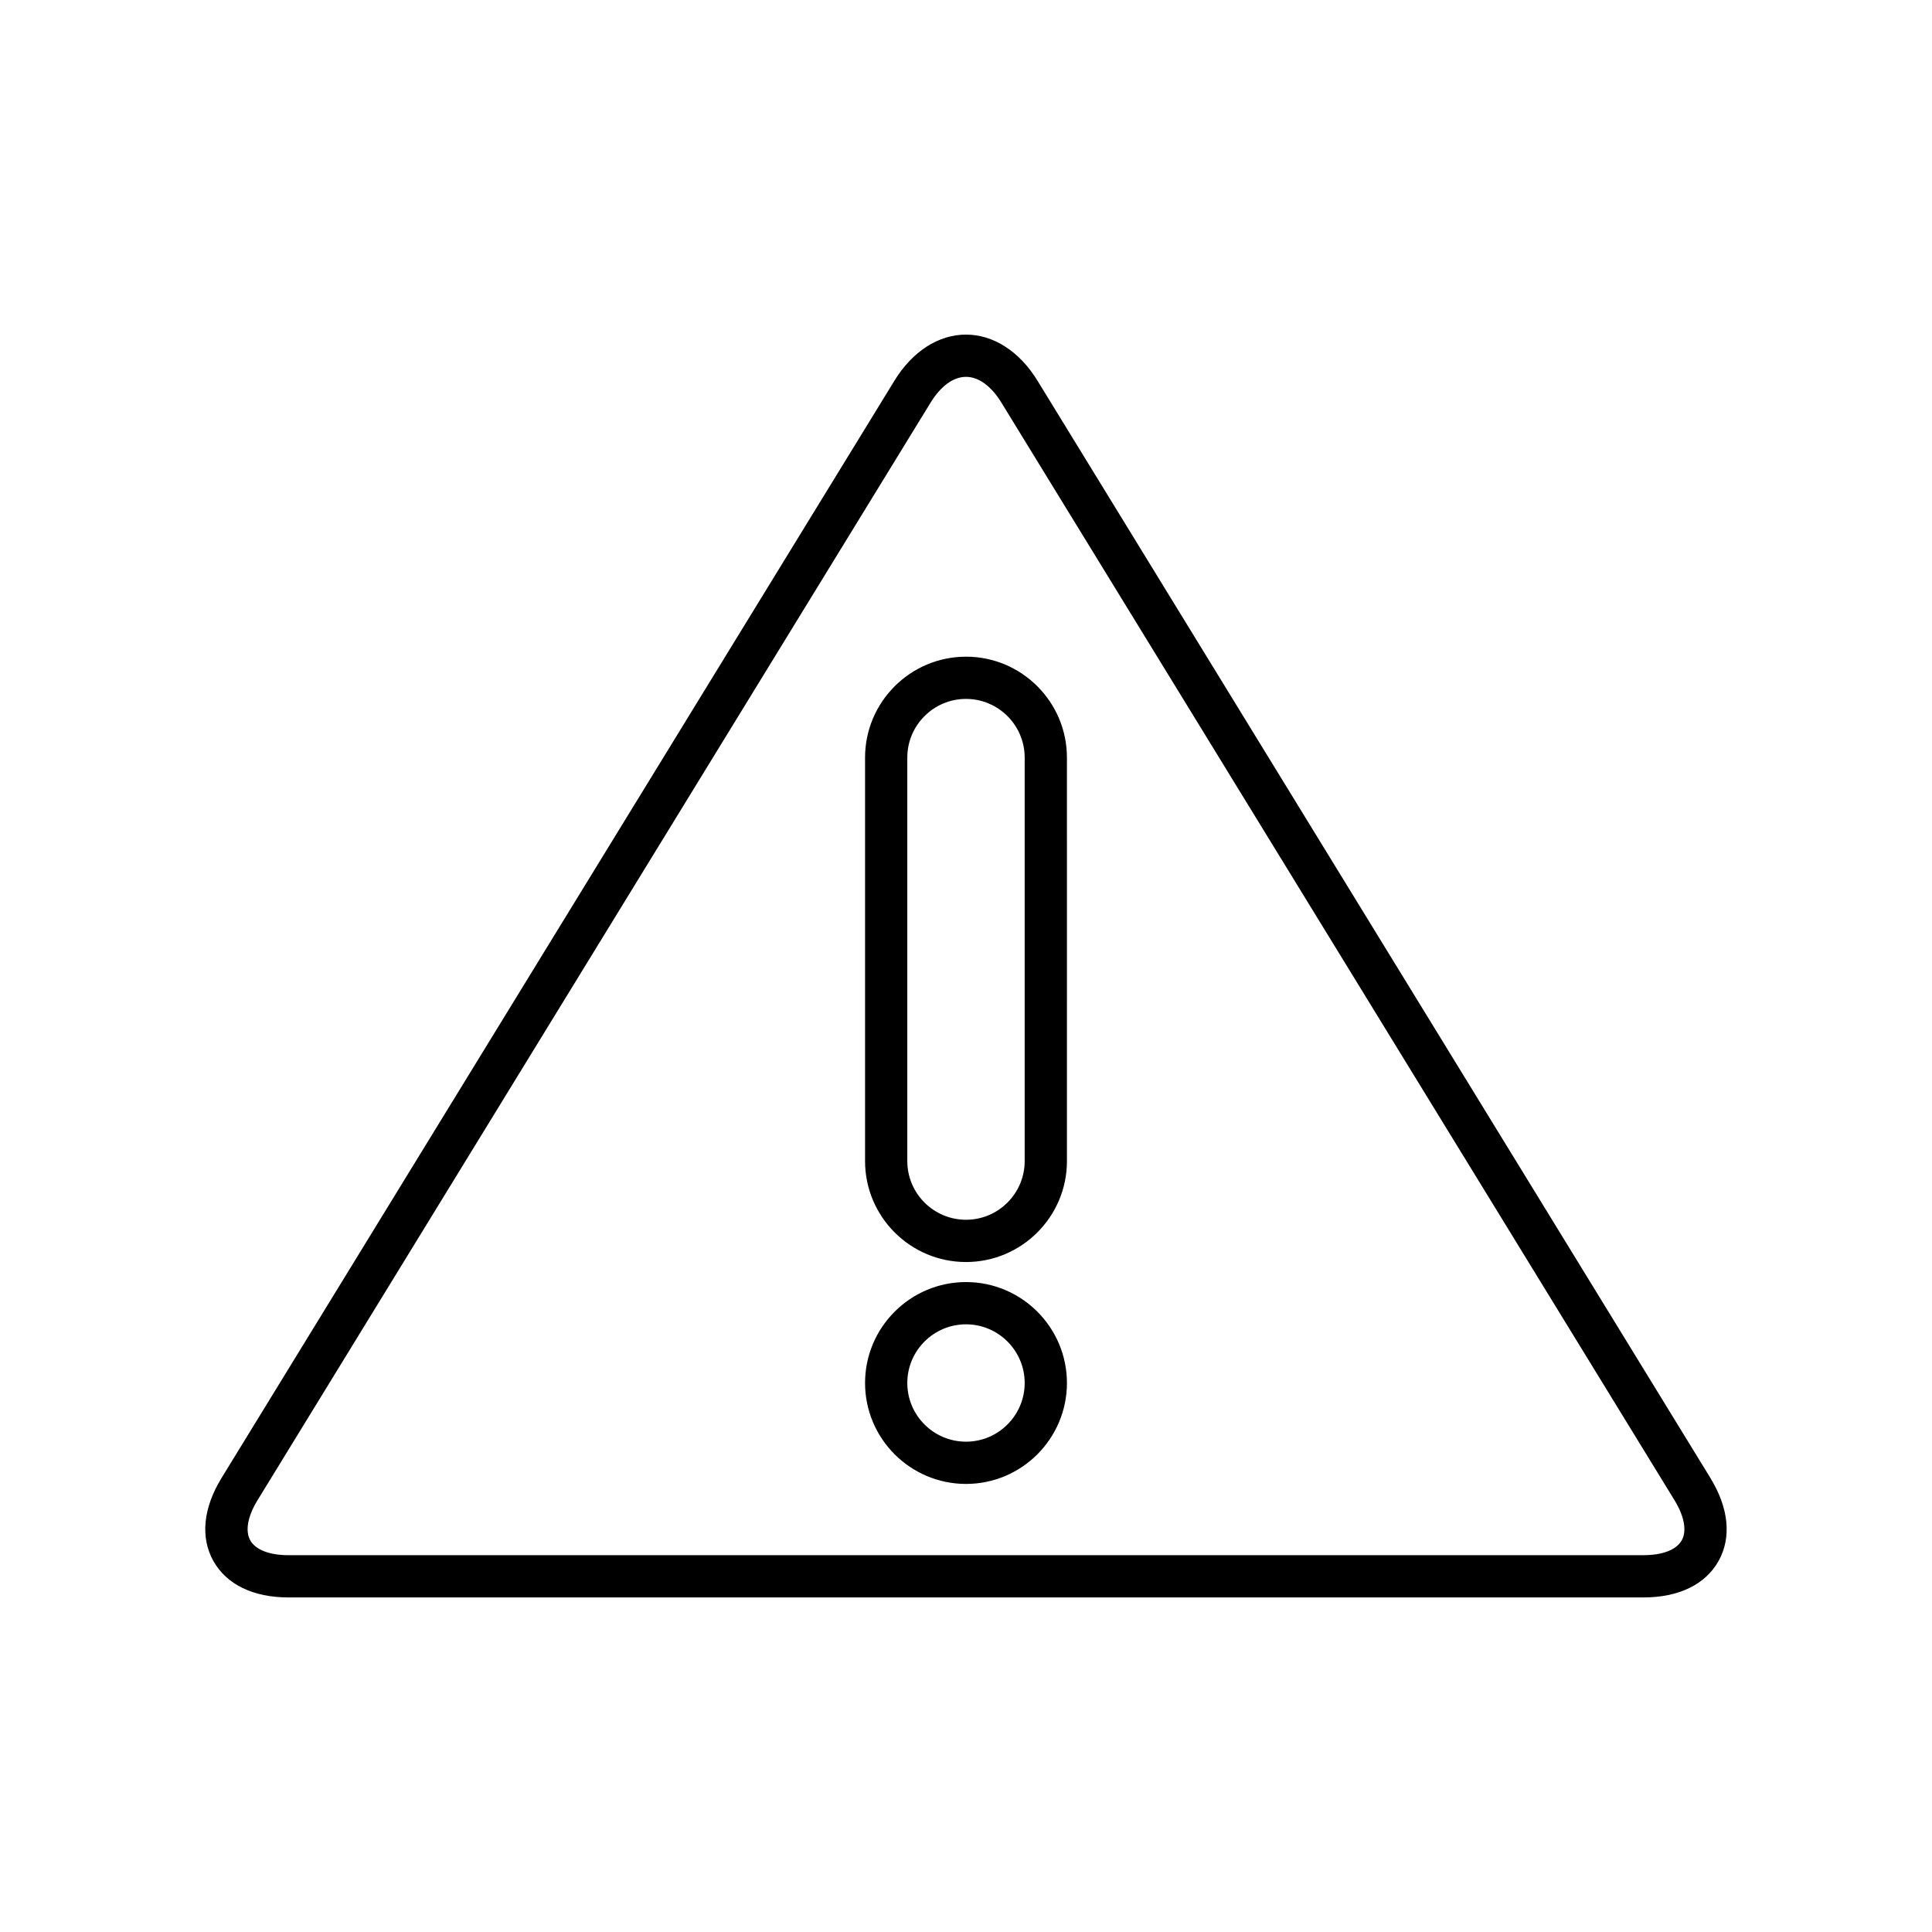 <?xml version="1.0" encoding="UTF-8"?>
<!-- Uploaded to: ICON Repo, www.iconrepo.com, Generator: ICON Repo Mixer Tools -->
<svg fill="#000000" width="800px" height="800px" version="1.1" viewBox="144 144 512 512" xmlns="http://www.w3.org/2000/svg">
 <g>
  <path d="m597.28 535.69-178.34-290.81c-4.758-7.758-11.664-12.207-18.953-12.207-7.285 0-14.191 4.449-18.949 12.207l-178.33 290.81c-4.879 7.953-5.644 15.762-2.16 21.988 3.488 6.227 10.547 9.656 19.879 9.656h359.13c9.332 0 16.391-3.43 19.879-9.656 3.481-6.227 2.715-14.035-2.164-21.988zm-7.609 16.52c-1.398 2.496-5.082 3.926-10.109 3.926l-359.13 0.004c-5.027 0-8.707-1.434-10.109-3.926-1.398-2.5-0.691-6.387 1.938-10.668l178.33-290.81c2.715-4.43 6.055-6.867 9.406-6.867 3.356 0 6.695 2.438 9.406 6.867l178.34 290.81c2.625 4.281 3.332 8.168 1.934 10.664z"/>
  <path d="m400 318.03c-14.75 0-26.75 12-26.75 26.75v106.92c0 14.75 12 26.75 26.75 26.75s26.75-12 26.75-26.75l-0.004-106.93c0-14.75-12-26.746-26.746-26.746zm15.551 133.67c0 8.574-6.977 15.551-15.551 15.551s-15.555-6.977-15.555-15.551v-106.93c0-8.574 6.977-15.551 15.555-15.551 8.574 0 15.551 6.977 15.551 15.551z"/>
  <path d="m400 483.76c-14.75 0-26.75 12-26.75 26.746 0 14.75 12 26.75 26.75 26.75s26.75-12 26.75-26.75c-0.004-14.746-12.004-26.746-26.75-26.746zm0 42.301c-8.574 0-15.555-6.977-15.555-15.551s6.977-15.551 15.555-15.551c8.574 0 15.551 6.977 15.551 15.551 0 8.57-6.977 15.551-15.551 15.551z"/>
 </g>
</svg>